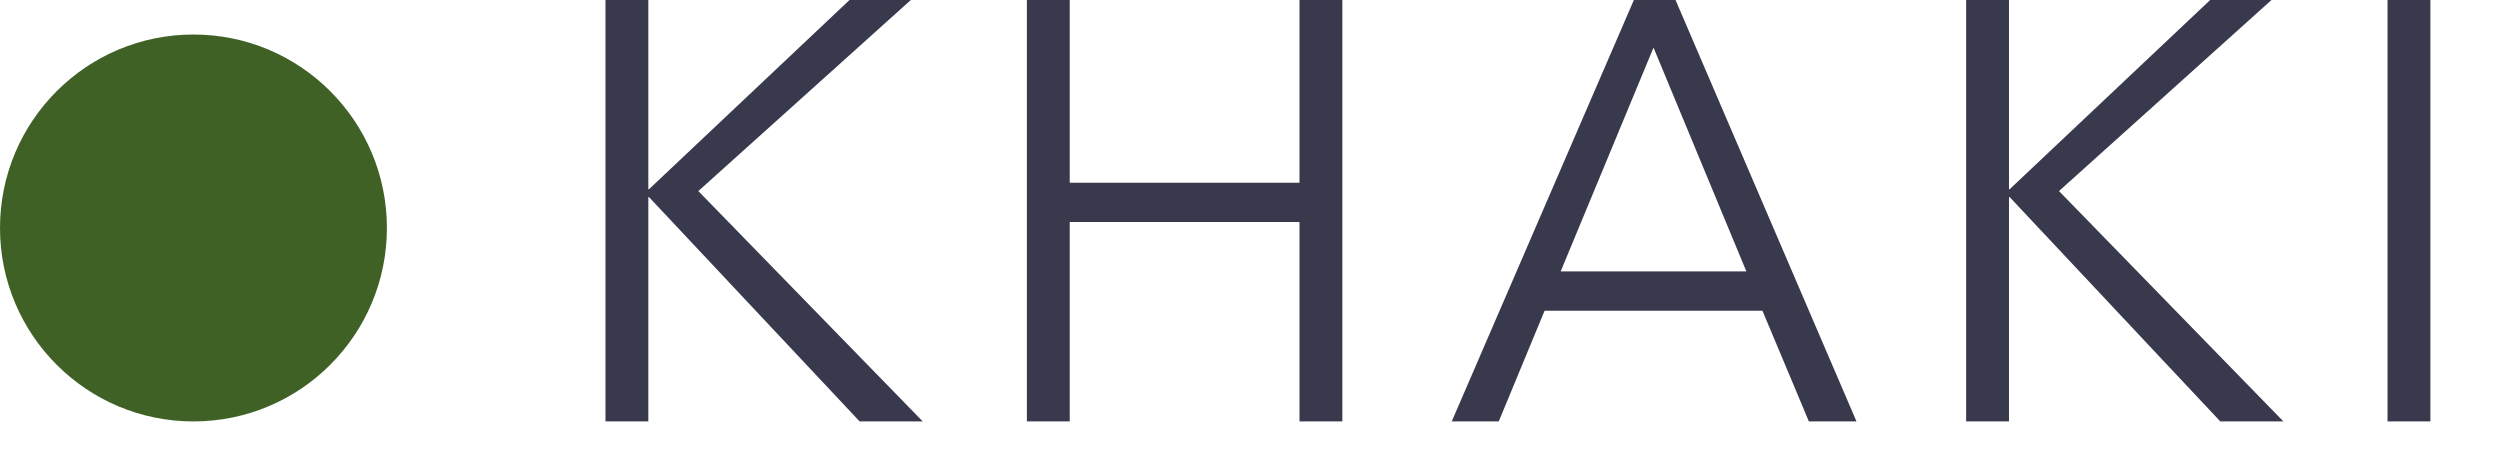 <svg width="84" height="16" fill="none" xmlns="http://www.w3.org/2000/svg"><circle cx="6.5" cy="7.66" r="6.5" fill="#3F6126"/><path d="M21.784 6.36h.02L28.544 0h2.06l-7.14 6.42 7.54 7.74h-2.12l-7.08-7.54h-.02v7.54h-1.44V0h1.44v6.36zM34.503 0h1.44v6.14h7.72V0h1.44v14.16h-1.44v-6.7h-7.72v6.7h-1.44V0zm15.855 14.16h-1.58L54.898 0h1.4l6.08 14.16h-1.6l-1.56-3.72h-7.32l-1.54 3.72zm2.08-5.04h6.24l-3.12-7.52-3.12 7.52zm15.064-2.76h.02L74.262 0h2.06l-7.14 6.42 7.54 7.74h-2.12l-7.08-7.54h-.02v7.54h-1.44V0h1.44v6.36zm14.159 7.8h-1.44V0h1.44v14.16z" fill="#38394C"/></svg>